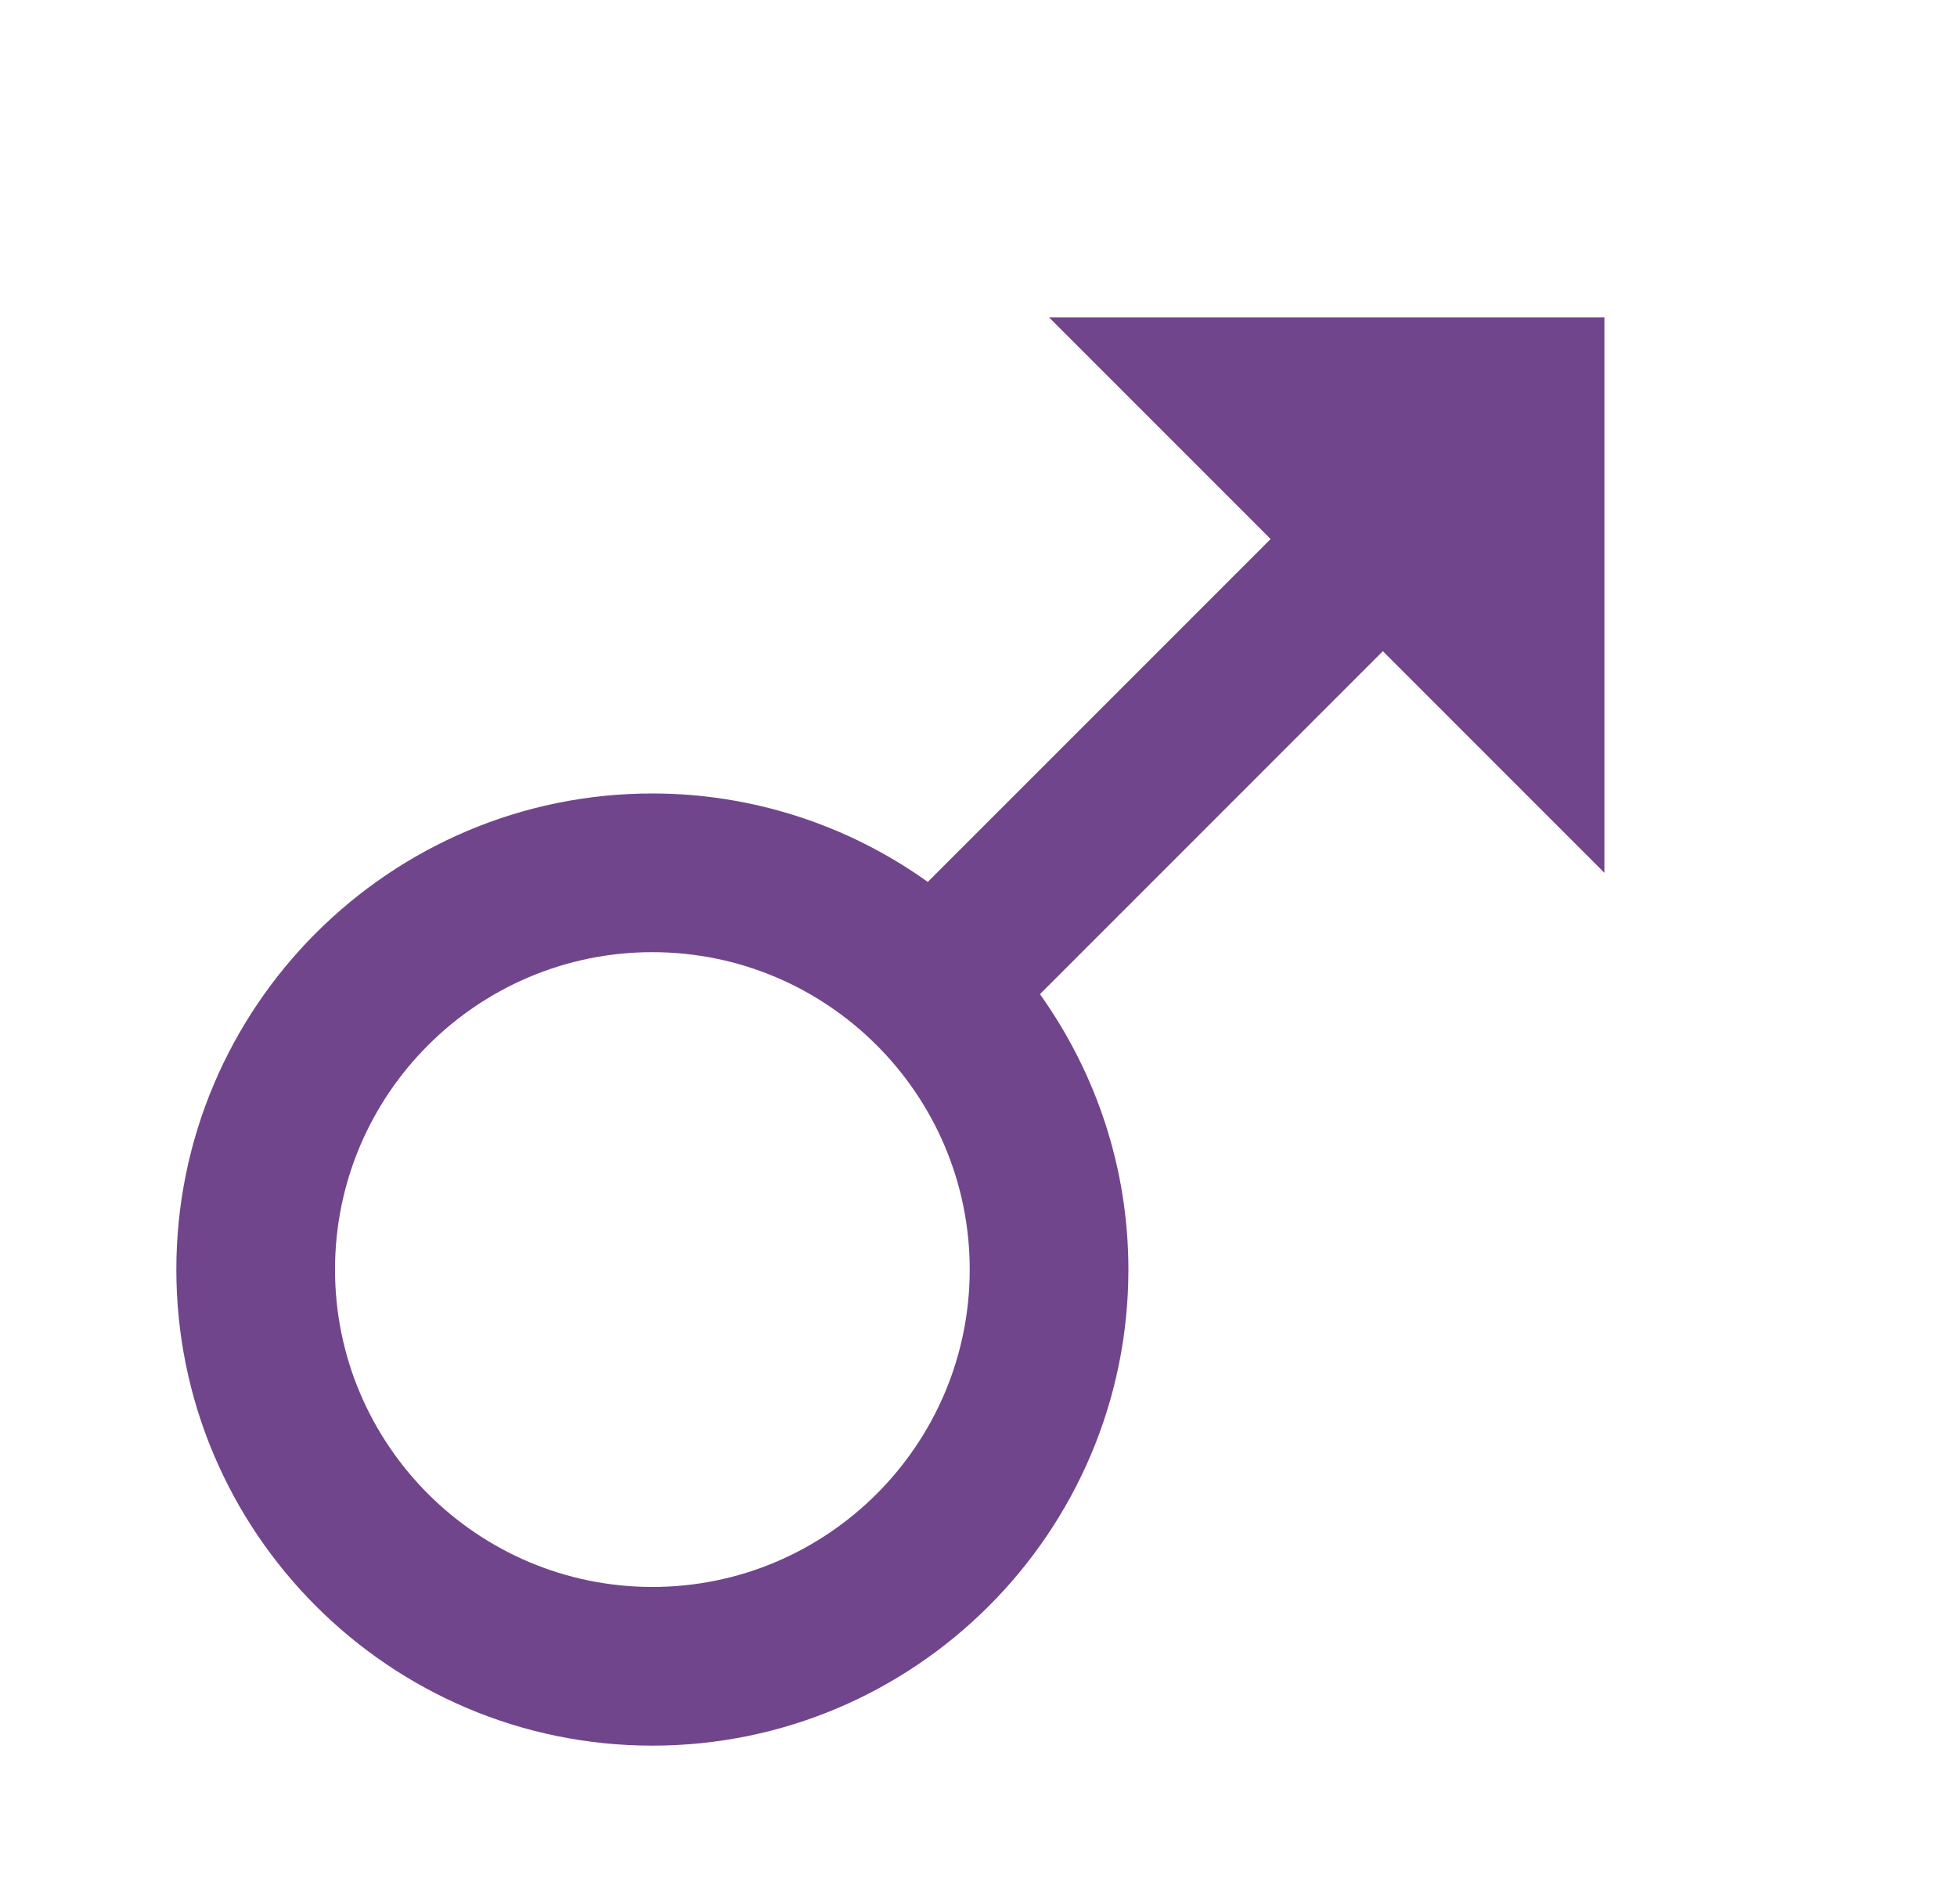 <svg width="37" height="36" viewBox="0 0 37 36" fill="none" xmlns="http://www.w3.org/2000/svg">
<path d="M30.334 16.5V6H19.834L24.023 10.19L17.541 16.672C16.022 15.585 14.202 15 12.334 15C7.37 15 3.334 19.037 3.334 24C3.334 28.963 7.37 33 12.334 33C17.297 33 21.334 28.963 21.334 24C21.334 22.059 20.71 20.265 19.662 18.794L26.145 12.31L30.334 16.5ZM12.334 30C9.025 30 6.334 27.309 6.334 24C6.334 20.691 9.025 18 12.334 18C15.643 18 18.334 20.691 18.334 24C18.334 27.309 15.643 30 12.334 30Z" fill="#71458C"/>
</svg>
